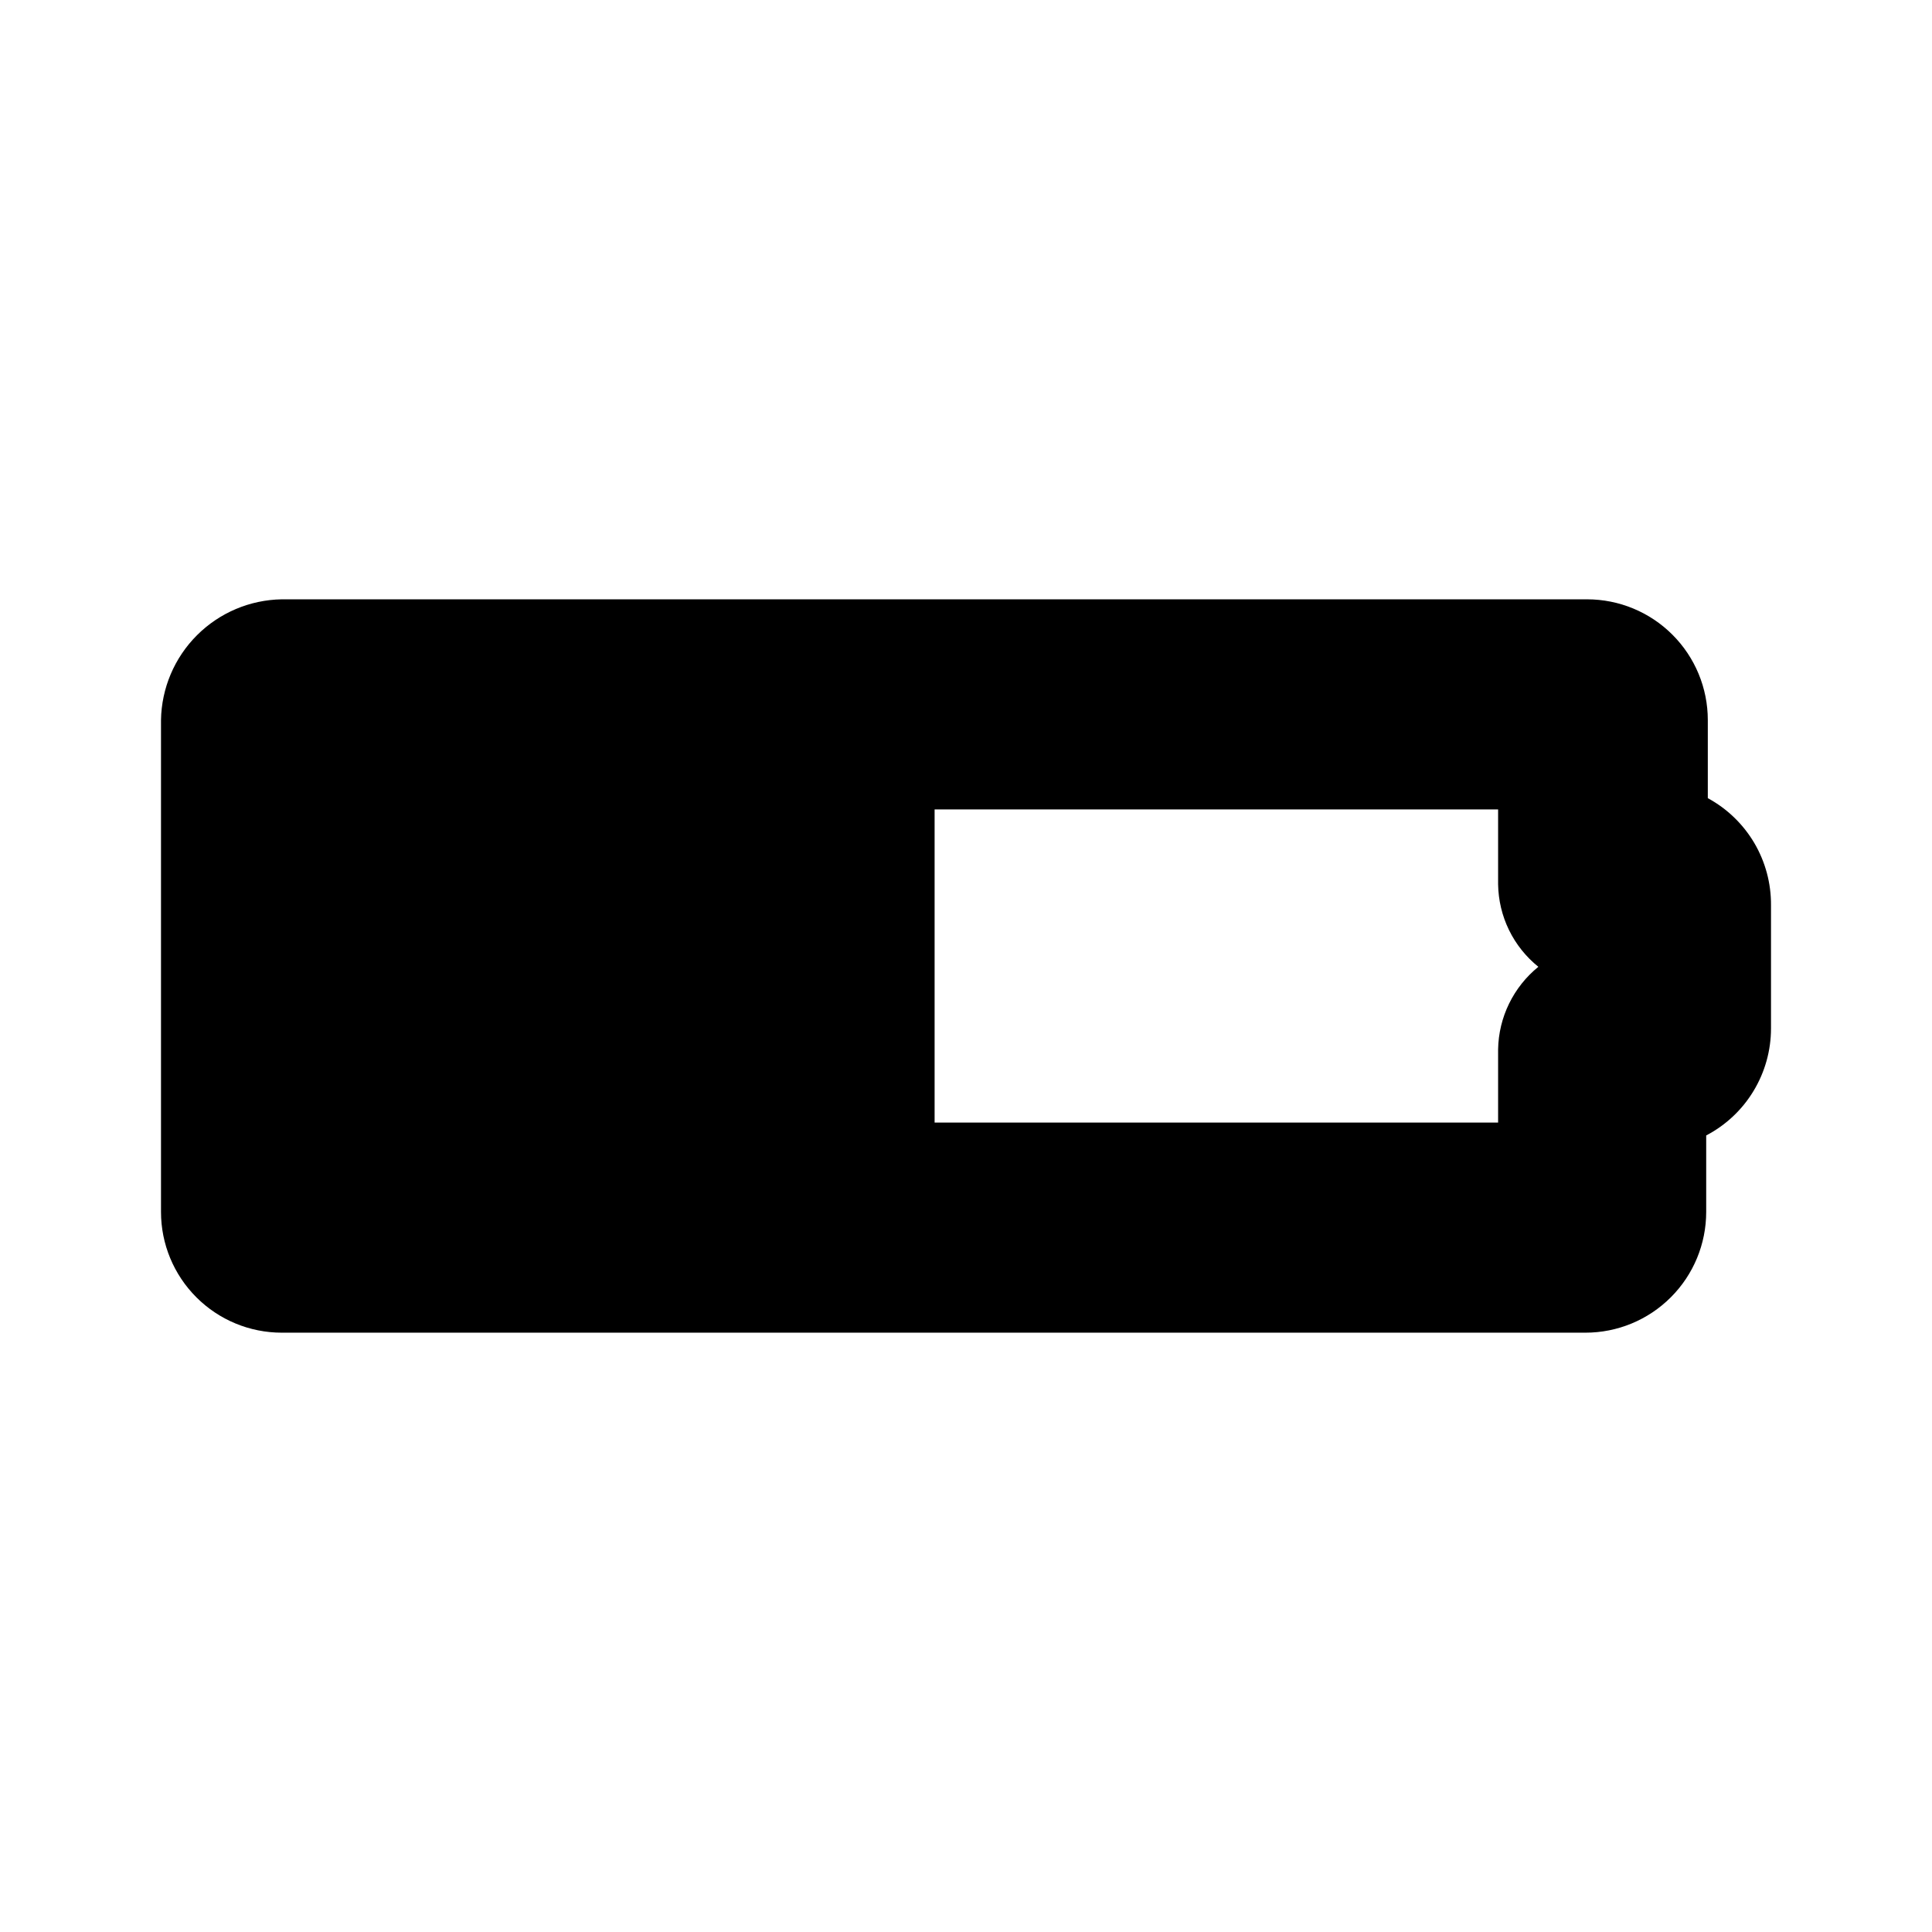 <svg width="48" height="48" viewBox="0 0 48 48" fill="none" xmlns="http://www.w3.org/2000/svg">
<path d="M42.43 19.83V17.89C42.43 17.094 42.114 16.331 41.551 15.769C40.989 15.206 40.226 14.89 39.43 14.89H7C6.208 14.903 5.453 15.223 4.893 15.783C4.333 16.343 4.013 17.098 4 17.89L4 30.11C4 30.906 4.316 31.669 4.879 32.231C5.441 32.794 6.204 33.11 7 33.11H39.39C40.186 33.11 40.949 32.794 41.511 32.231C42.074 31.669 42.39 30.906 42.39 30.11V28.21C42.876 27.956 43.283 27.574 43.566 27.105C43.85 26.636 44 26.098 44 25.55V22.49C44.004 21.946 43.86 21.411 43.584 20.942C43.307 20.474 42.908 20.089 42.43 19.83ZM37.22 26.07V27.89H23.22V20.11H37.22V21.97C37.226 22.364 37.318 22.752 37.491 23.107C37.664 23.461 37.913 23.773 38.22 24.02C37.914 24.268 37.666 24.58 37.493 24.934C37.32 25.288 37.227 25.676 37.22 26.07Z" fill="black"/>
</svg>
